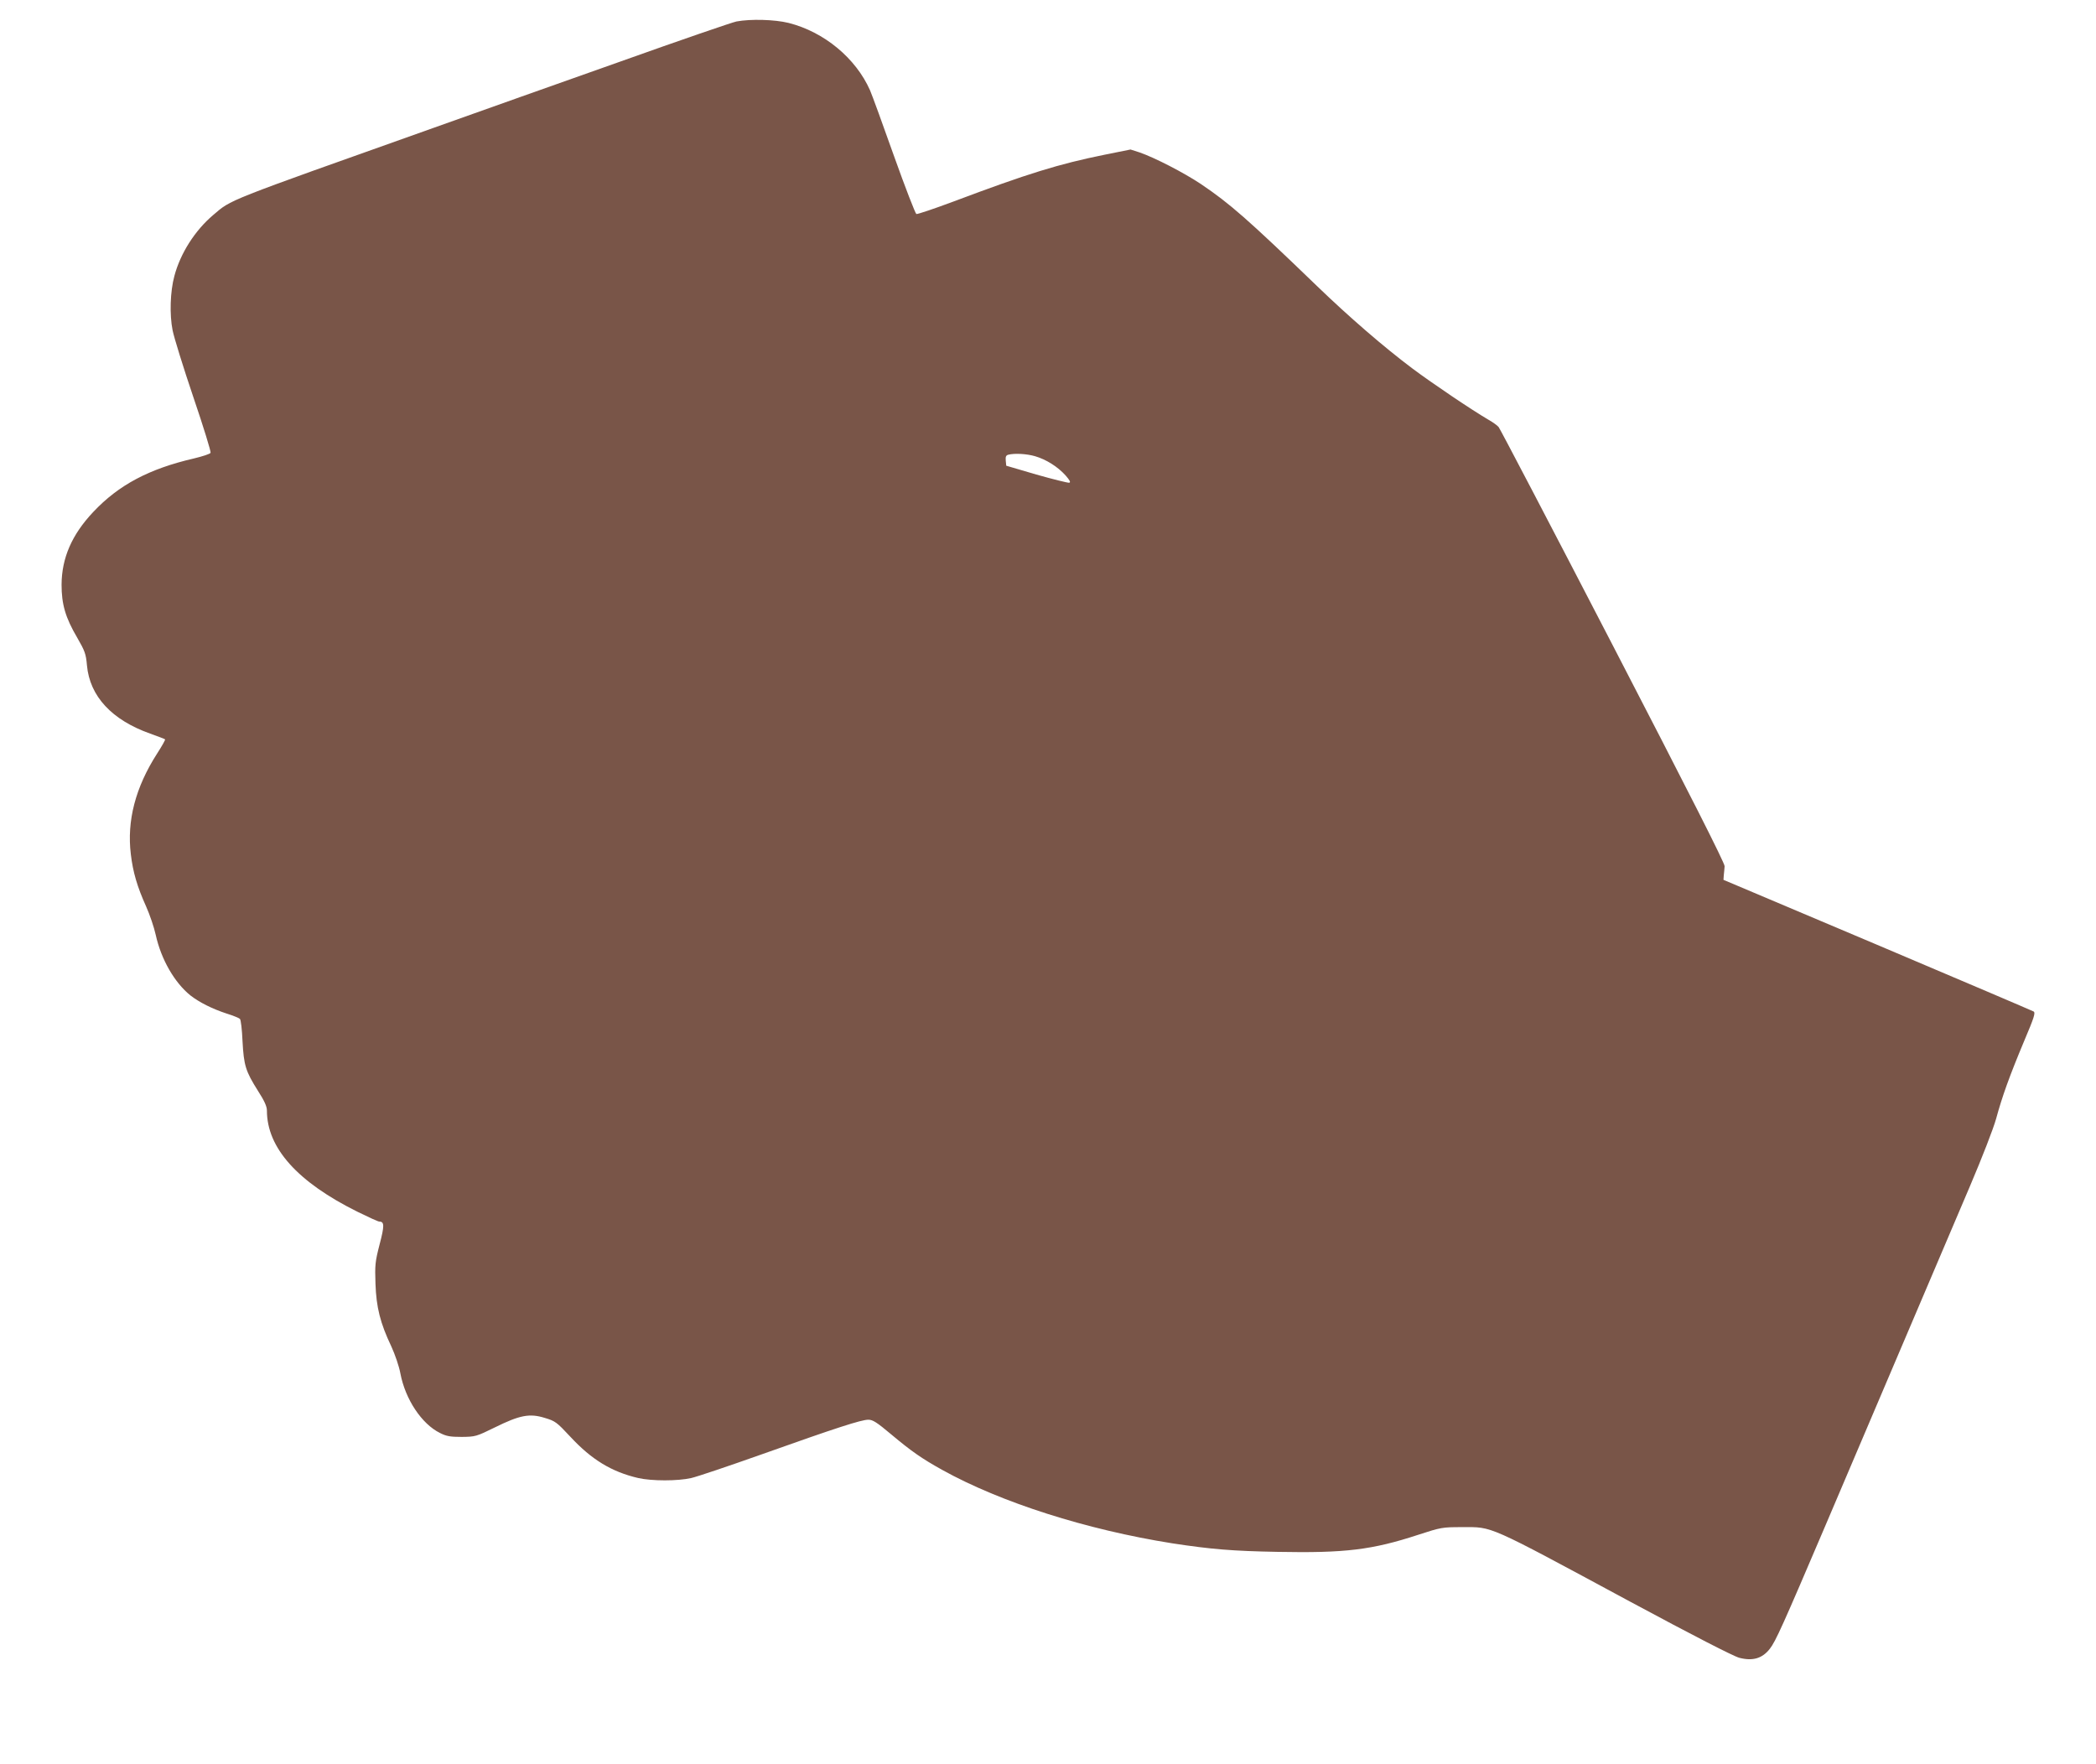 <?xml version="1.0" standalone="no"?>
<!DOCTYPE svg PUBLIC "-//W3C//DTD SVG 20010904//EN"
 "http://www.w3.org/TR/2001/REC-SVG-20010904/DTD/svg10.dtd">
<svg version="1.0" xmlns="http://www.w3.org/2000/svg"
 width="1280pt" height="1077pt" viewBox="0 0 1280 1077"
 preserveAspectRatio="xMidYMid meet">
<g transform="translate(0,1077) scale(0.1,-0.1)"
fill="#795548" stroke="none">
<path d="M4498 10639 c-26 -5 -346 -115 -710 -245 -365 -129 -877 -311 -1138
-404 -1294 -460 -1233 -436 -1348 -533 -111 -94 -200 -233 -237 -372 -26 -95
-30 -237 -11 -332 9 -45 66 -229 127 -409 61 -179 108 -332 105 -339 -2 -7
-49 -22 -103 -35 -272 -63 -458 -161 -614 -327 -130 -138 -192 -280 -193 -443
0 -120 23 -201 96 -325 46 -80 53 -98 59 -168 17 -189 152 -334 386 -417 48
-17 89 -33 91 -35 3 -2 -19 -41 -48 -86 -133 -207 -186 -411 -161 -616 13
-110 39 -198 93 -318 22 -49 49 -128 59 -174 33 -150 115 -292 212 -370 54
-42 133 -82 222 -111 39 -12 75 -27 80 -32 6 -5 13 -66 16 -136 8 -149 19
-184 94 -303 40 -62 55 -96 55 -121 0 -228 187 -437 555 -619 65 -32 124 -59
131 -59 32 0 32 -26 2 -140 -27 -105 -29 -125 -25 -240 5 -144 29 -240 97
-383 22 -48 47 -120 55 -164 30 -158 130 -309 242 -364 39 -20 63 -24 133 -24
83 1 88 2 202 58 152 75 212 87 305 58 64 -19 73 -26 156 -115 129 -139 251
-214 414 -252 83 -19 243 -19 325 0 35 8 228 73 428 144 458 163 610 212 653
212 27 0 52 -16 140 -90 123 -103 186 -147 312 -217 357 -198 880 -365 1405
-448 235 -36 367 -47 642 -52 412 -8 577 12 858 104 141 46 148 47 270 47 188
0 142 21 1025 -455 381 -205 632 -334 667 -343 82 -21 140 -4 186 55 35 44 80
144 341 756 248 582 606 1423 882 2071 74 174 142 349 159 410 37 136 81 259
171 474 62 146 70 173 58 181 -9 5 -438 188 -955 407 l-939 397 2 29 c2 16 4
40 5 54 2 17 -217 449 -681 1345 -376 726 -691 1328 -699 1337 -8 10 -36 30
-61 44 -101 59 -343 222 -466 314 -172 129 -385 313 -581 502 -427 412 -534
505 -710 624 -105 70 -282 161 -374 193 l-56 18 -159 -32 c-277 -56 -469 -115
-923 -286 -118 -44 -219 -78 -226 -76 -6 3 -68 162 -136 353 -68 192 -134 373
-147 403 -87 196 -280 356 -497 411 -85 21 -231 25 -318 9z m1823 -2655 c68
-20 137 -63 186 -117 27 -31 33 -43 22 -45 -8 -1 -98 21 -200 50 l-184 54 -3
31 c-2 23 1 32 15 36 39 10 112 6 164 -9z"/>
</g>
</svg>
